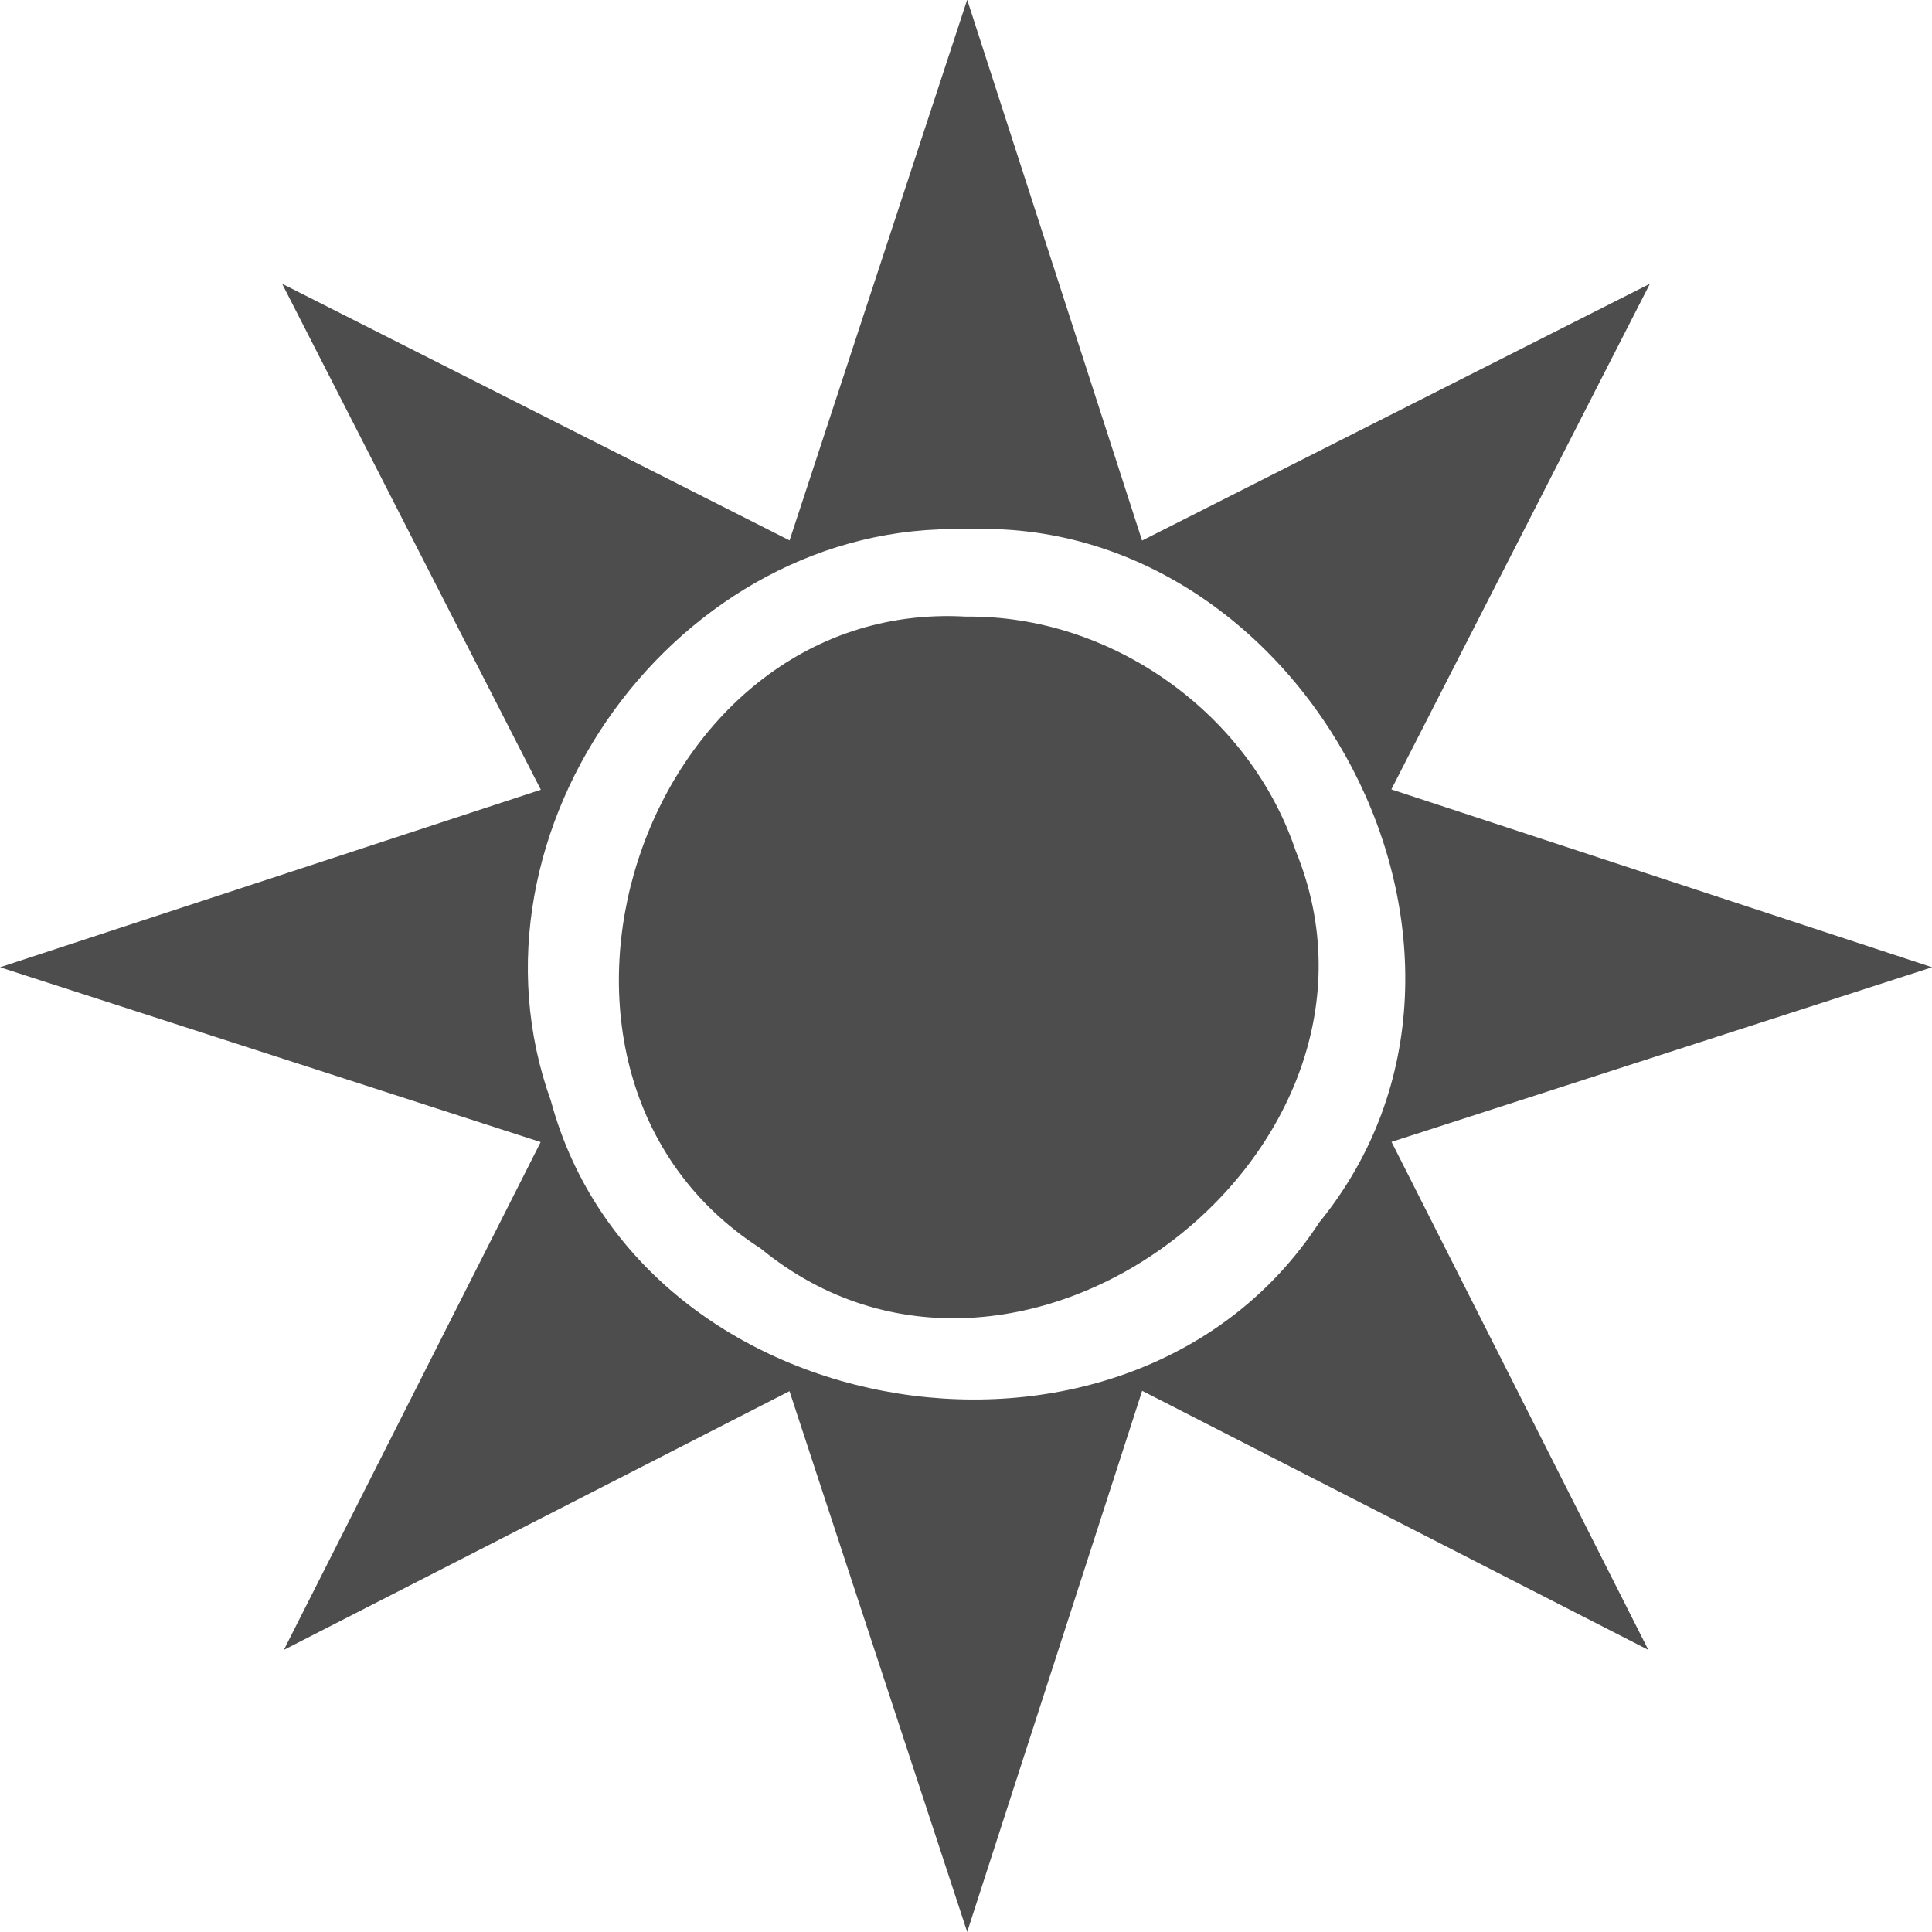 <?xml version="1.0" encoding="UTF-8" standalone="no"?>
<!-- Created with Inkscape (http://www.inkscape.org/) -->

<svg
   version="1.1"
   id="svg2"
   width="22.127"
   height="22.127"
   viewBox="0 0 22.127 22.127"
   sodipodi:docname="été.svg"
   inkscape:export-filename="toto.png"
   inkscape:export-xdpi="4.2663221"
   inkscape:export-ydpi="4.2663221"
   inkscape:version="1.2.1 (9c6d41e410, 2022-07-14)"
   xml:space="preserve"
   xmlns:inkscape="http://www.inkscape.org/namespaces/inkscape"
   xmlns:sodipodi="http://sodipodi.sourceforge.net/DTD/sodipodi-0.dtd"
   xmlns="http://www.w3.org/2000/svg"
   xmlns:svg="http://www.w3.org/2000/svg"><defs
     id="defs6" /><sodipodi:namedview
     id="namedview4"
     pagecolor="#ffffff"
     bordercolor="#000000"
     borderopacity="0.25"
     inkscape:showpageshadow="2"
     inkscape:pageopacity="0.0"
     inkscape:pagecheckerboard="0"
     inkscape:deskcolor="#d1d1d1"
     showgrid="false"
     inkscape:zoom="14.481547"
     inkscape:cx="-3.5907766"
     inkscape:cy="9.3222085"
     inkscape:window-width="1633"
     inkscape:window-height="861"
     inkscape:window-x="2018"
     inkscape:window-y="113"
     inkscape:window-maximized="0"
     inkscape:current-layer="g8" /><g
     inkscape:groupmode="layer"
     inkscape:label="Image"
     id="g8"
     transform="translate(-173.318,-150.962)"><path
       id="path999"
       style="fill:#4d4d4d;stroke-width:0.237;stop-color:#000000;font-variation-settings:normal;opacity:1;vector-effect:none;fill-opacity:1;stroke:none;stroke-linecap:butt;stroke-linejoin:miter;stroke-miterlimit:4;stroke-dasharray:none;stroke-dashoffset:0;stroke-opacity:1;-inkscape-stroke:none;stop-opacity:1"
       d="m 184.394,150.962 c -0.678,2.063 -1.355,4.126 -2.033,6.189 -1.938,-0.98 -3.875,-1.96 -5.812,-2.939 0.988,1.932 1.975,3.863 2.963,5.795 -2.064,0.678 -4.129,1.355 -6.193,2.033 2.064,0.667 4.128,1.335 6.191,2.002 -0.98,1.939 -1.961,3.878 -2.941,5.816 1.93,-0.988 3.861,-1.975 5.791,-2.963 0.678,2.064 1.357,4.129 2.035,6.193 0.668,-2.066 1.336,-4.132 2.004,-6.197 1.932,0.989 3.865,1.978 5.797,2.967 -0.98,-1.939 -1.961,-3.879 -2.941,-5.818 2.064,-0.667 4.128,-1.333 6.191,-2 -2.064,-0.679 -4.129,-1.358 -6.193,-2.037 0.987,-1.93 1.974,-3.861 2.961,-5.791 -1.939,0.98 -3.878,1.961 -5.816,2.941 -0.667,-2.064 -1.335,-4.128 -2.002,-6.191 z m -0.012,6.062 c 3.876,-0.174 6.575,4.833 4.045,7.939 -2.148,3.29 -7.774,2.399 -8.8,-1.394 -1.115,-3.099 1.463,-6.647 4.755,-6.545 z m -0.002,1 c -3.728,-0.213 -5.493,5.217 -2.351,7.236 2.955,2.424 7.542,-1.114 6.127,-4.557 -0.529,-1.576 -2.113,-2.7 -3.776,-2.679 z" /></g></svg>
